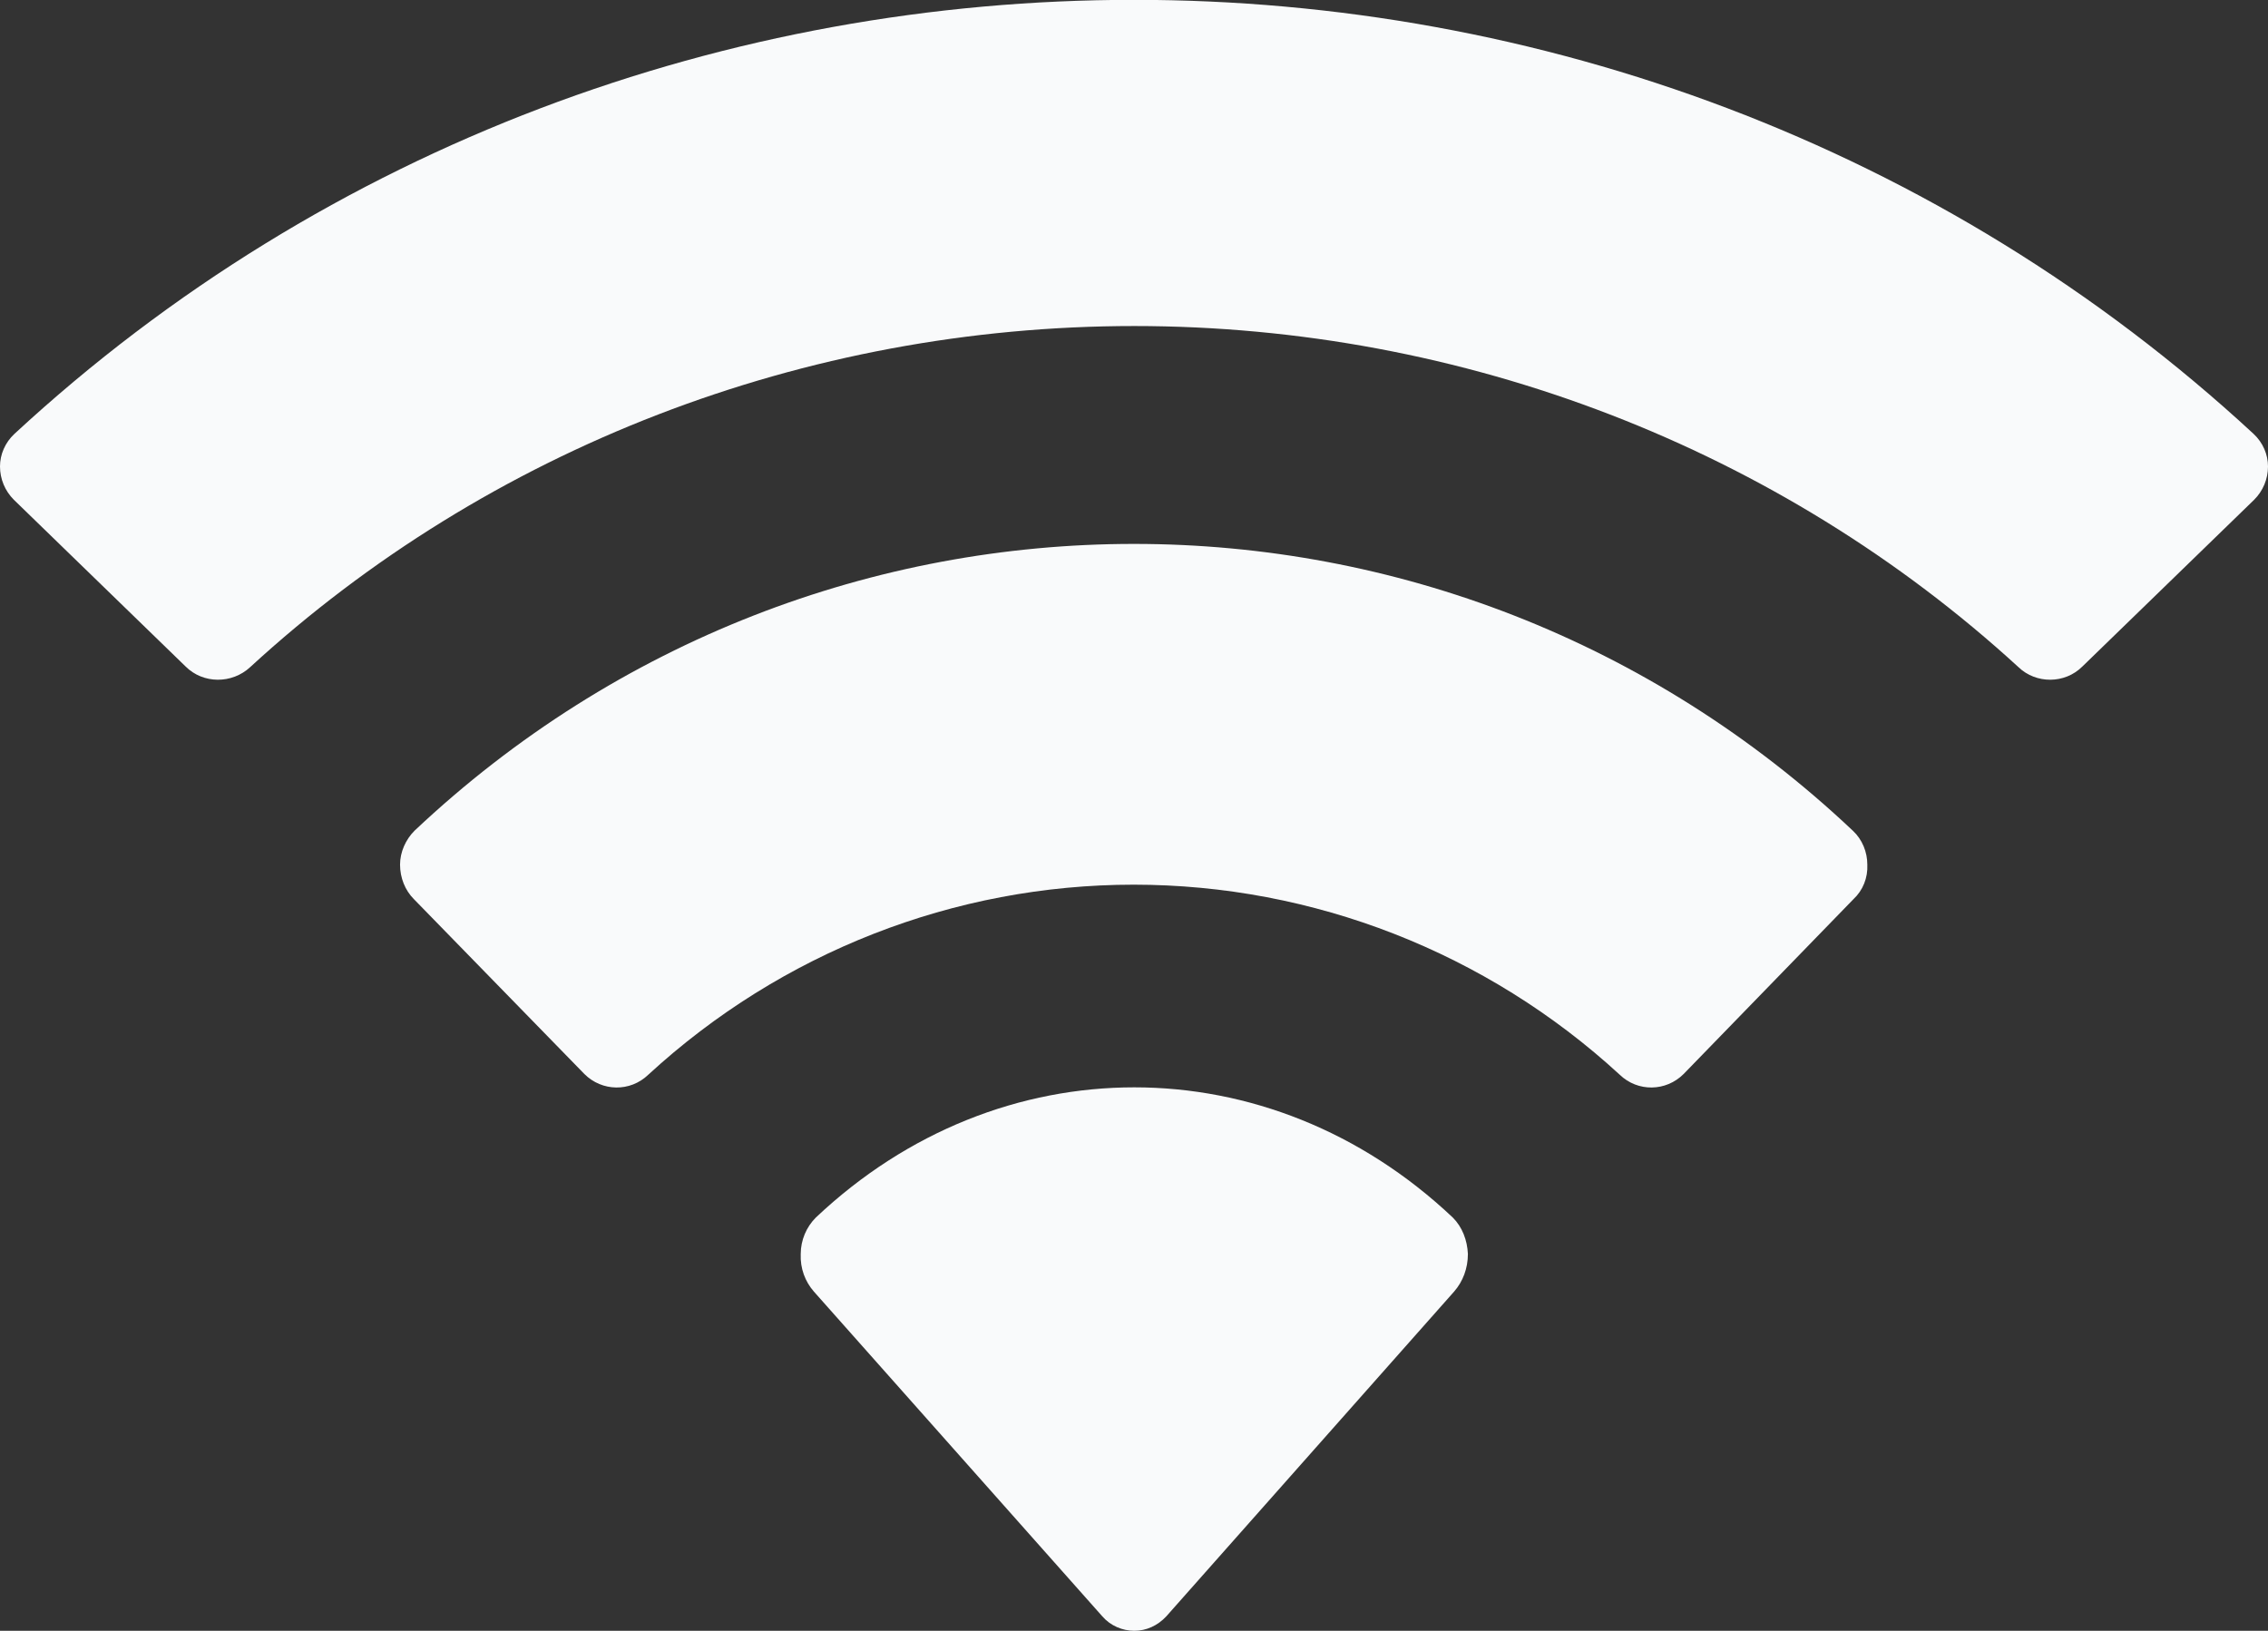 <?xml version="1.0" encoding="utf-8"?>
<svg xmlns="http://www.w3.org/2000/svg" fill="none" height="100%" overflow="visible" preserveAspectRatio="none" style="display: block;" viewBox="0 0 3.617 2.601" width="100%">
<rect x="0" y="0" width="3.617" height="2.601" fill="#333333" stroke="none"/>
<path clip-rule="evenodd" d="M1.809 0.52C2.333 0.52 2.838 0.715 3.219 1.064C3.247 1.091 3.293 1.091 3.321 1.063L3.595 0.797C3.609 0.783 3.617 0.764 3.617 0.744C3.617 0.725 3.609 0.706 3.594 0.692C2.596 -0.231 1.021 -0.231 0.023 0.692C0.008 0.706 0 0.725 1.65095e-06 0.744C-0 0.764 0.008 0.783 0.022 0.797L0.296 1.063C0.324 1.091 0.37 1.091 0.399 1.064C0.779 0.715 1.284 0.52 1.809 0.52ZM1.808 1.411C2.094 1.411 2.371 1.519 2.583 1.714C2.612 1.742 2.657 1.741 2.685 1.713L2.956 1.434C2.971 1.42 2.979 1.4 2.978 1.379C2.978 1.359 2.97 1.339 2.955 1.325C2.309 0.715 1.308 0.715 0.661 1.325C0.647 1.339 0.638 1.359 0.638 1.379C0.638 1.4 0.646 1.42 0.66 1.434L0.932 1.713C0.96 1.741 1.005 1.742 1.034 1.714C1.246 1.519 1.522 1.411 1.808 1.411ZM2.341 2C2.341 2.023 2.333 2.044 2.319 2.06L1.86 2.578C1.846 2.593 1.828 2.601 1.809 2.601C1.79 2.601 1.771 2.593 1.758 2.578L1.298 2.06C1.284 2.044 1.276 2.023 1.277 2C1.277 1.978 1.286 1.957 1.301 1.942C1.594 1.665 2.024 1.665 2.317 1.942C2.332 1.957 2.34 1.978 2.341 2Z" fill="#F9FAFB" fill-rule="evenodd" id="Wifi"/>
</svg>